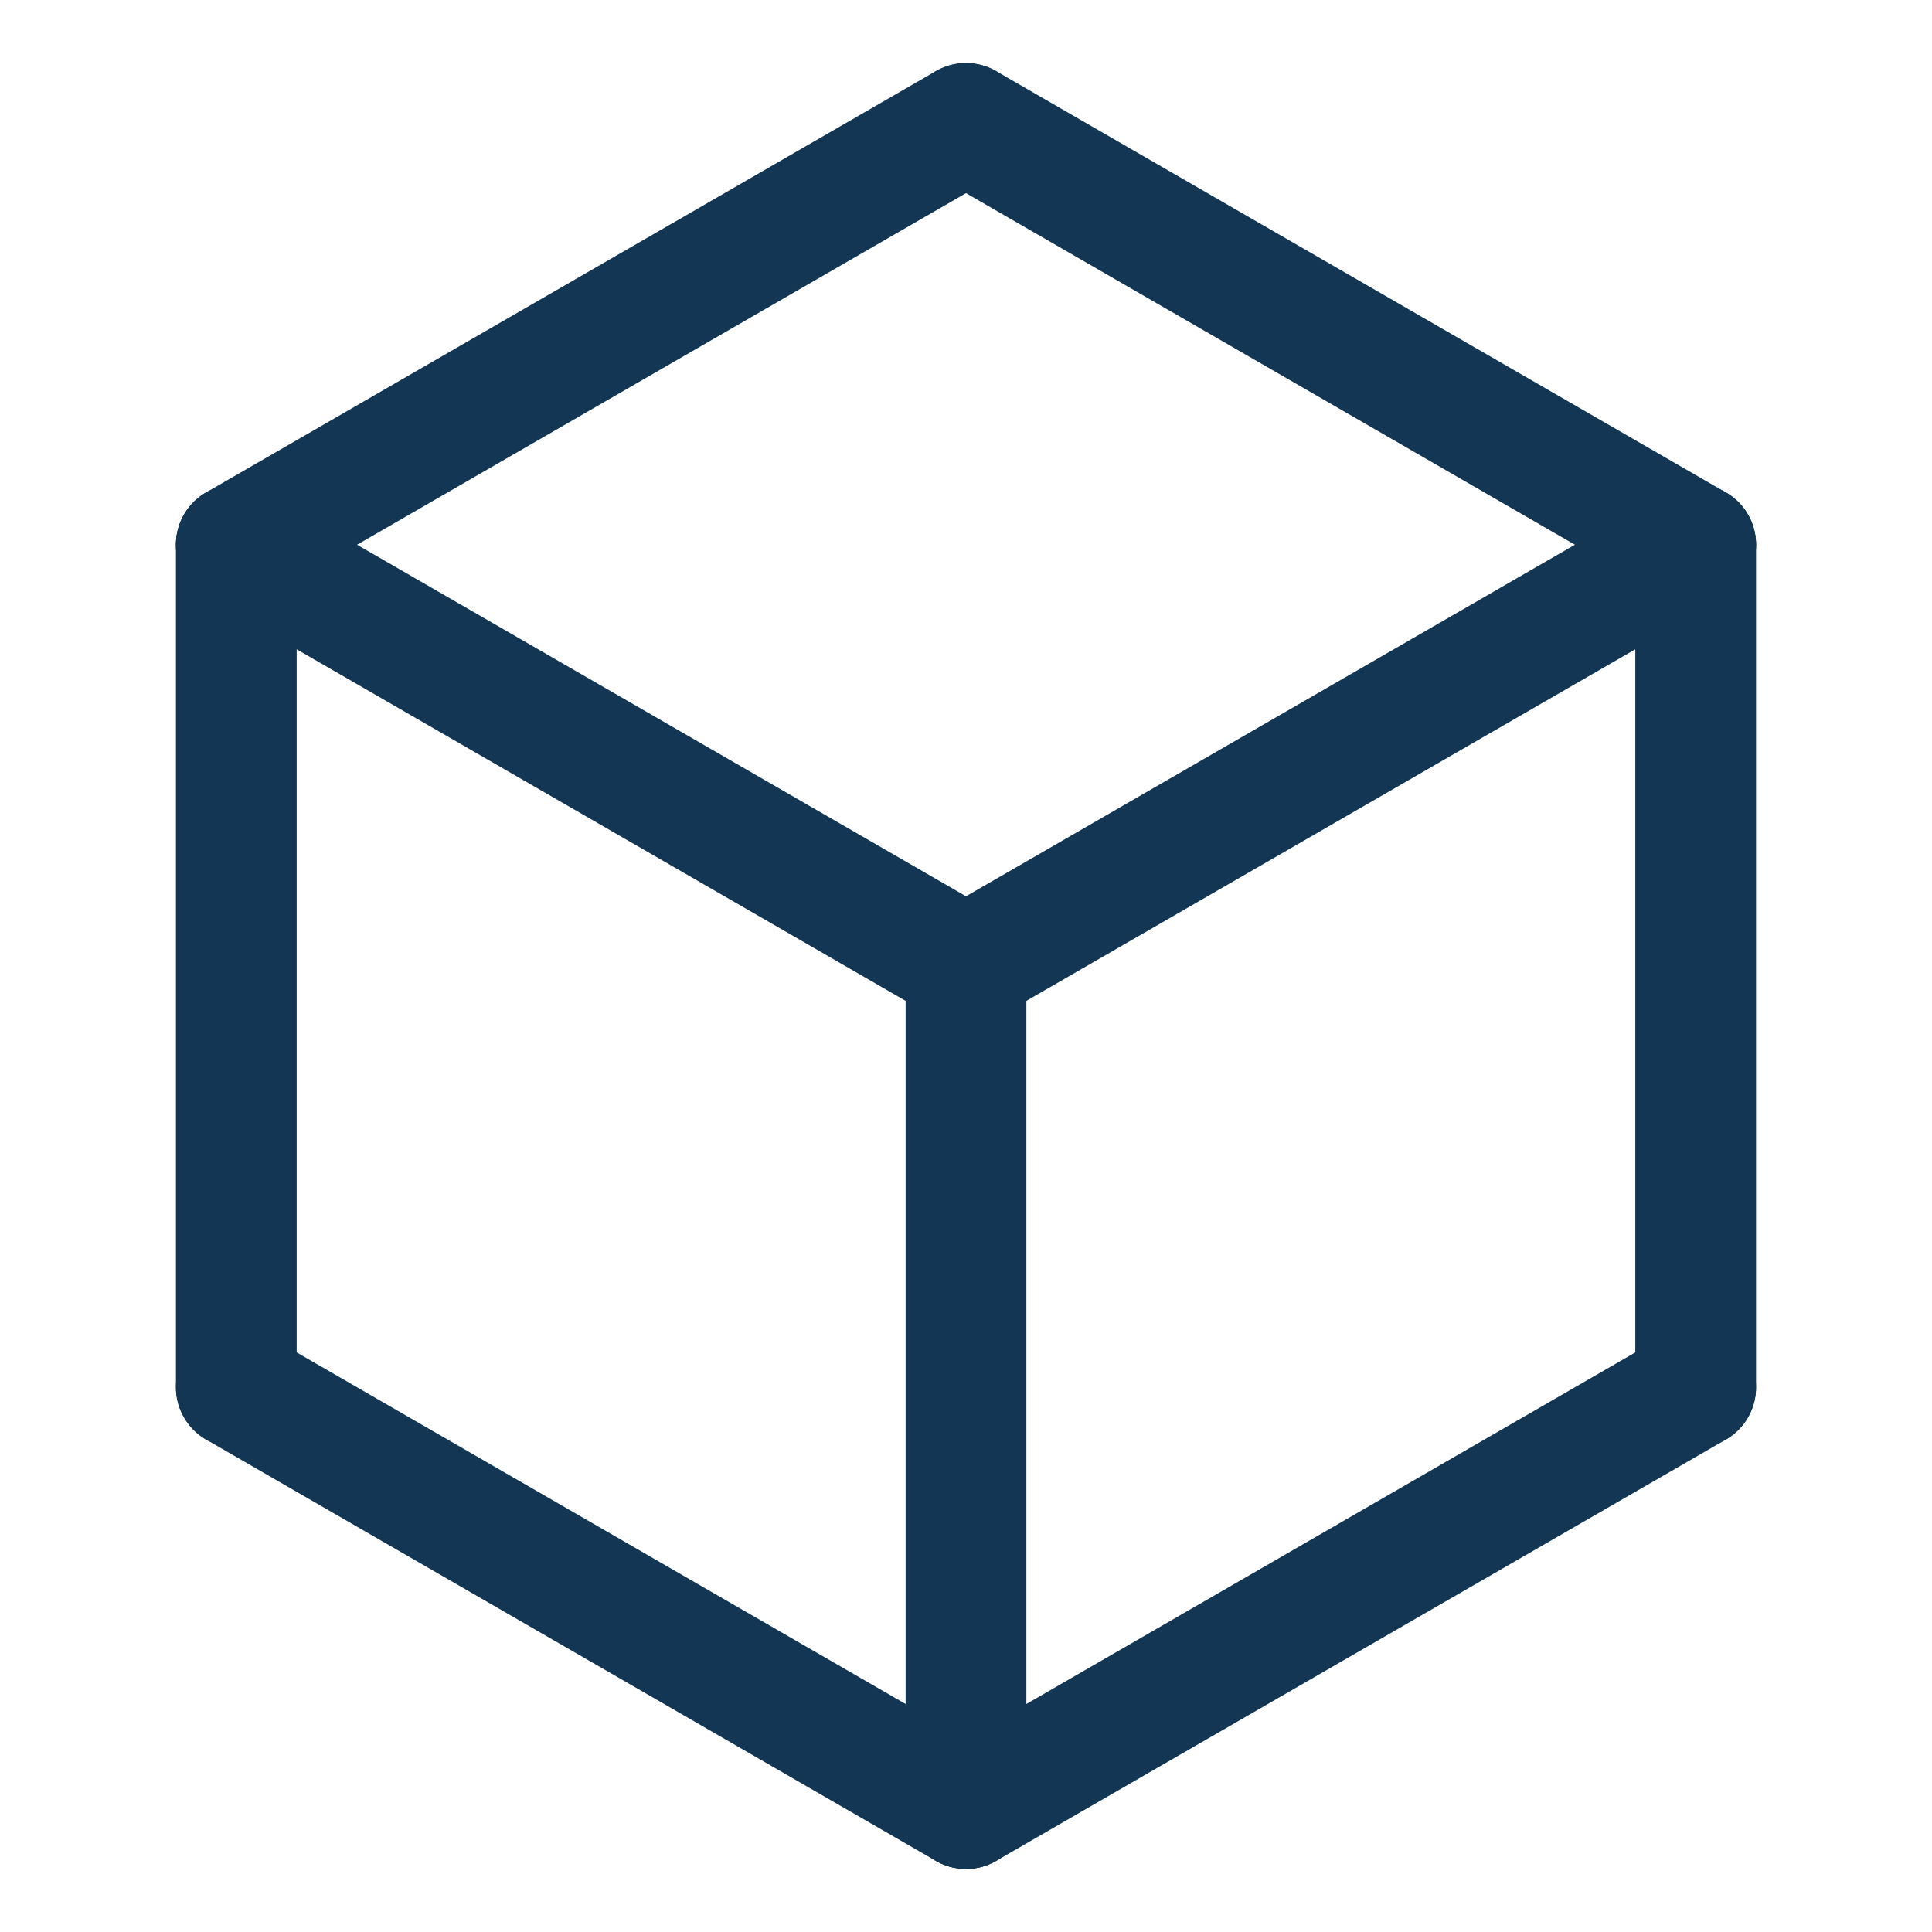 <?xml version="1.0" encoding="UTF-8" standalone="no"?>
<!-- Created with Inkscape (http://www.inkscape.org/) -->

<svg
   width="80mm"
   height="80mm"
   viewBox="0 0 80 80"
   version="1.1"
   id="svg1"
   xml:space="preserve"
   inkscape:export-filename="g14.png"
   inkscape:export-xdpi="96"
   inkscape:export-ydpi="96"
   inkscape:version="1.3 (0e150ed6c4, 2023-07-21)"
   sodipodi:docname="doe.svg"
   xmlns:inkscape="http://www.inkscape.org/namespaces/inkscape"
   xmlns:sodipodi="http://sodipodi.sourceforge.net/DTD/sodipodi-0.dtd"
   xmlns="http://www.w3.org/2000/svg"
   xmlns:svg="http://www.w3.org/2000/svg"><sodipodi:namedview
     id="namedview1"
     pagecolor="#ffffff"
     bordercolor="#666666"
     borderopacity="1.0"
     inkscape:showpageshadow="2"
     inkscape:pageopacity="0.0"
     inkscape:pagecheckerboard="0"
     inkscape:deskcolor="#d1d1d1"
     inkscape:document-units="mm"
     showguides="true"
     inkscape:zoom="2.0686842"
     inkscape:cx="160.24679"
     inkscape:cy="161.21359"
     inkscape:window-width="1920"
     inkscape:window-height="1009"
     inkscape:window-x="1912"
     inkscape:window-y="-8"
     inkscape:window-maximized="1"
     inkscape:current-layer="layer1" /><defs
     id="defs1" /><g
     inkscape:label="Camada 1"
     inkscape:groupmode="layer"
     id="layer1"
     transform="translate(-26.305,-35.044)"><g
       id="g4"
       transform="translate(0,3.631)"><g
         id="g3"><path
           style="fill:none;stroke:#133655;stroke-width:5;stroke-linecap:round;stroke-linejoin:miter;stroke-dasharray:none;stroke-opacity:1"
           d="m 66.305,71.413 c 0,34.889 0,34.889 0,34.889"
           id="path14-4" /><path
           style="fill:none;stroke:#133655;stroke-width:5;stroke-linecap:round;stroke-linejoin:miter;stroke-dasharray:none;stroke-opacity:1"
           d="m 36.09,53.969 c 0,34.889 0,34.889 0,34.889"
           id="path14-4-3" /><path
           style="fill:none;stroke:#133655;stroke-width:5;stroke-linecap:round;stroke-linejoin:miter;stroke-dasharray:none;stroke-opacity:1"
           d="m 96.519,53.969 c 0,34.889 0,34.889 0,34.889"
           id="path14-4-3-9" /></g><g
         id="g2"><path
           style="fill:none;stroke:#133655;stroke-width:5;stroke-linecap:round;stroke-linejoin:miter;stroke-dasharray:none;stroke-opacity:1"
           d="M 96.519,88.857 C 66.305,106.302 66.305,106.302 66.305,106.302"
           id="path14-4-1" /><path
           style="fill:none;stroke:#133655;stroke-width:5;stroke-linecap:round;stroke-linejoin:miter;stroke-dasharray:none;stroke-opacity:1"
           d="M 36.09,88.857 C 66.305,106.302 66.305,106.302 66.305,106.302"
           id="path14-4-1-6" /></g><g
         id="g1"><path
           style="fill:none;stroke:#133655;stroke-width:5;stroke-linecap:round;stroke-linejoin:miter;stroke-dasharray:none;stroke-opacity:1"
           d="M 96.519,53.969 C 66.305,71.413 66.305,71.413 66.305,71.413"
           id="path14-4-1-4" /><path
           style="fill:none;stroke:#133655;stroke-width:5;stroke-linecap:round;stroke-linejoin:miter;stroke-dasharray:none;stroke-opacity:1"
           d="M 66.305,36.524 C 36.09,53.969 36.09,53.969 36.09,53.969"
           id="path14-4-1-4-0" /><path
           style="fill:none;stroke:#133655;stroke-width:5;stroke-linecap:round;stroke-linejoin:miter;stroke-dasharray:none;stroke-opacity:1"
           d="M 36.09,53.969 C 66.305,71.413 66.305,71.413 66.305,71.413"
           id="path14-4-1-6-2" /><path
           style="fill:none;stroke:#133655;stroke-width:5;stroke-linecap:round;stroke-linejoin:miter;stroke-dasharray:none;stroke-opacity:1"
           d="M 66.305,36.524 C 96.519,53.969 96.519,53.969 96.519,53.969"
           id="path14-4-1-6-2-7" /></g></g></g></svg>
